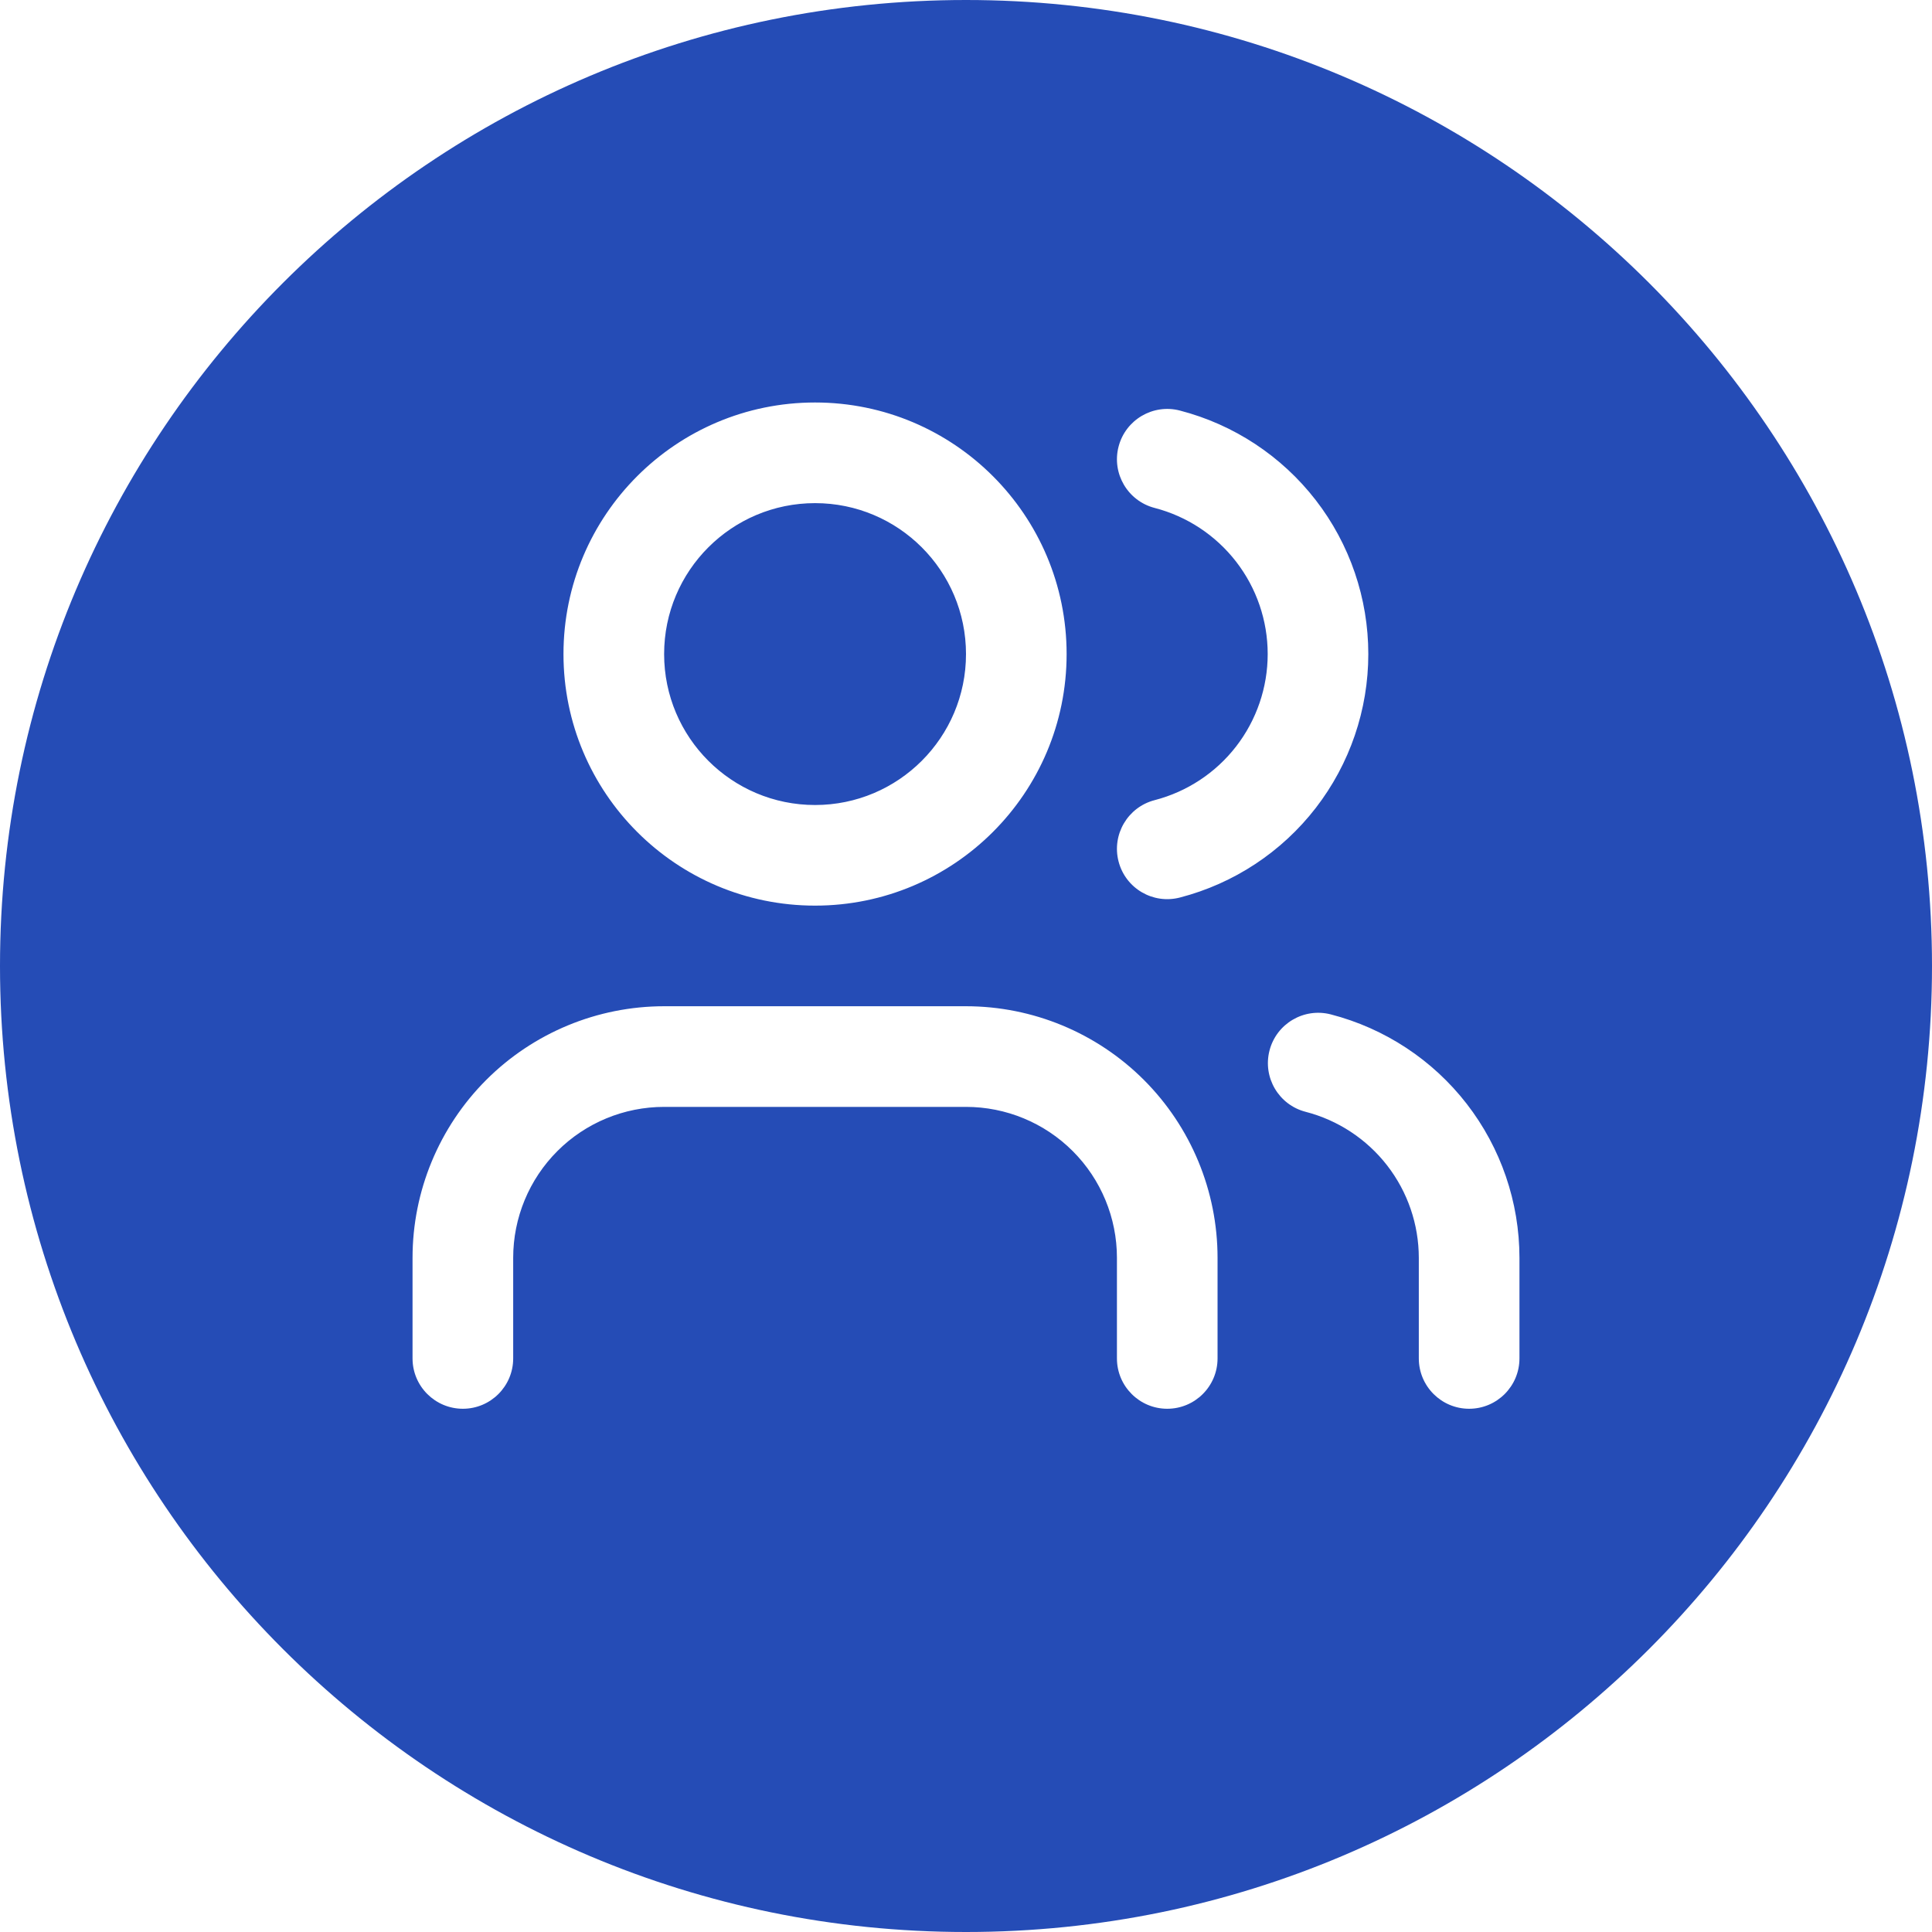 <svg width="64" height="64" viewBox="0 0 64 64" fill="none" xmlns="http://www.w3.org/2000/svg">
<path d="M32 0C49.673 0 64 14.327 64 32C64 49.673 49.673 64 32 64C14.327 64 0 49.673 0 32C0 14.327 14.327 0 32 0ZM22 33.333C19.79 33.333 17.67 34.212 16.107 35.774C14.545 37.337 13.666 39.457 13.666 41.667V45C13.666 45.92 14.413 46.667 15.333 46.667C16.253 46.667 17 45.92 17 45V41.667C17 40.341 17.526 39.069 18.464 38.131C19.401 37.193 20.674 36.667 22 36.667H32C33.326 36.667 34.598 37.194 35.535 38.131C36.473 39.069 37 40.341 37 41.667V45C37 45.92 37.746 46.667 38.666 46.667C39.587 46.667 40.333 45.92 40.333 45V41.667C40.333 39.457 39.455 37.337 37.893 35.774C36.33 34.212 34.21 33.333 32 33.333H22ZM44.084 33.603C43.193 33.373 42.284 33.909 42.054 34.8C41.824 35.691 42.359 36.6 43.25 36.83C44.322 37.107 45.273 37.733 45.952 38.608C46.631 39.484 46.999 40.56 47 41.668V45C47 45.92 47.747 46.667 48.667 46.667C49.587 46.667 50.334 45.92 50.334 45V41.666C50.333 39.82 49.718 38.026 48.587 36.566C47.456 35.107 45.871 34.065 44.084 33.603ZM27 13.333C22.398 13.333 18.666 17.065 18.666 21.667C18.666 26.269 22.398 30 27 30C31.602 30 35.333 26.269 35.333 21.667C35.333 17.065 31.602 13.333 27 13.333ZM39.085 13.6C38.194 13.369 37.285 13.904 37.054 14.795C36.823 15.686 37.358 16.595 38.249 16.826C39.321 17.104 40.27 17.731 40.948 18.606C41.626 19.482 41.994 20.559 41.994 21.666C41.994 22.773 41.626 23.851 40.948 24.727C40.271 25.602 39.321 26.228 38.249 26.506C37.358 26.737 36.823 27.647 37.054 28.538C37.285 29.429 38.194 29.963 39.085 29.732C40.872 29.269 42.455 28.226 43.585 26.766C44.714 25.306 45.327 23.512 45.327 21.666C45.327 19.82 44.715 18.026 43.585 16.566C42.455 15.107 40.872 14.063 39.085 13.6ZM27 16.667C29.761 16.667 32 18.906 32 21.667C32 24.428 29.761 26.667 27 26.667C24.239 26.667 22 24.428 22 21.667C22 18.906 24.239 16.667 27 16.667Z" fill="#254CB6"/>
</svg>
